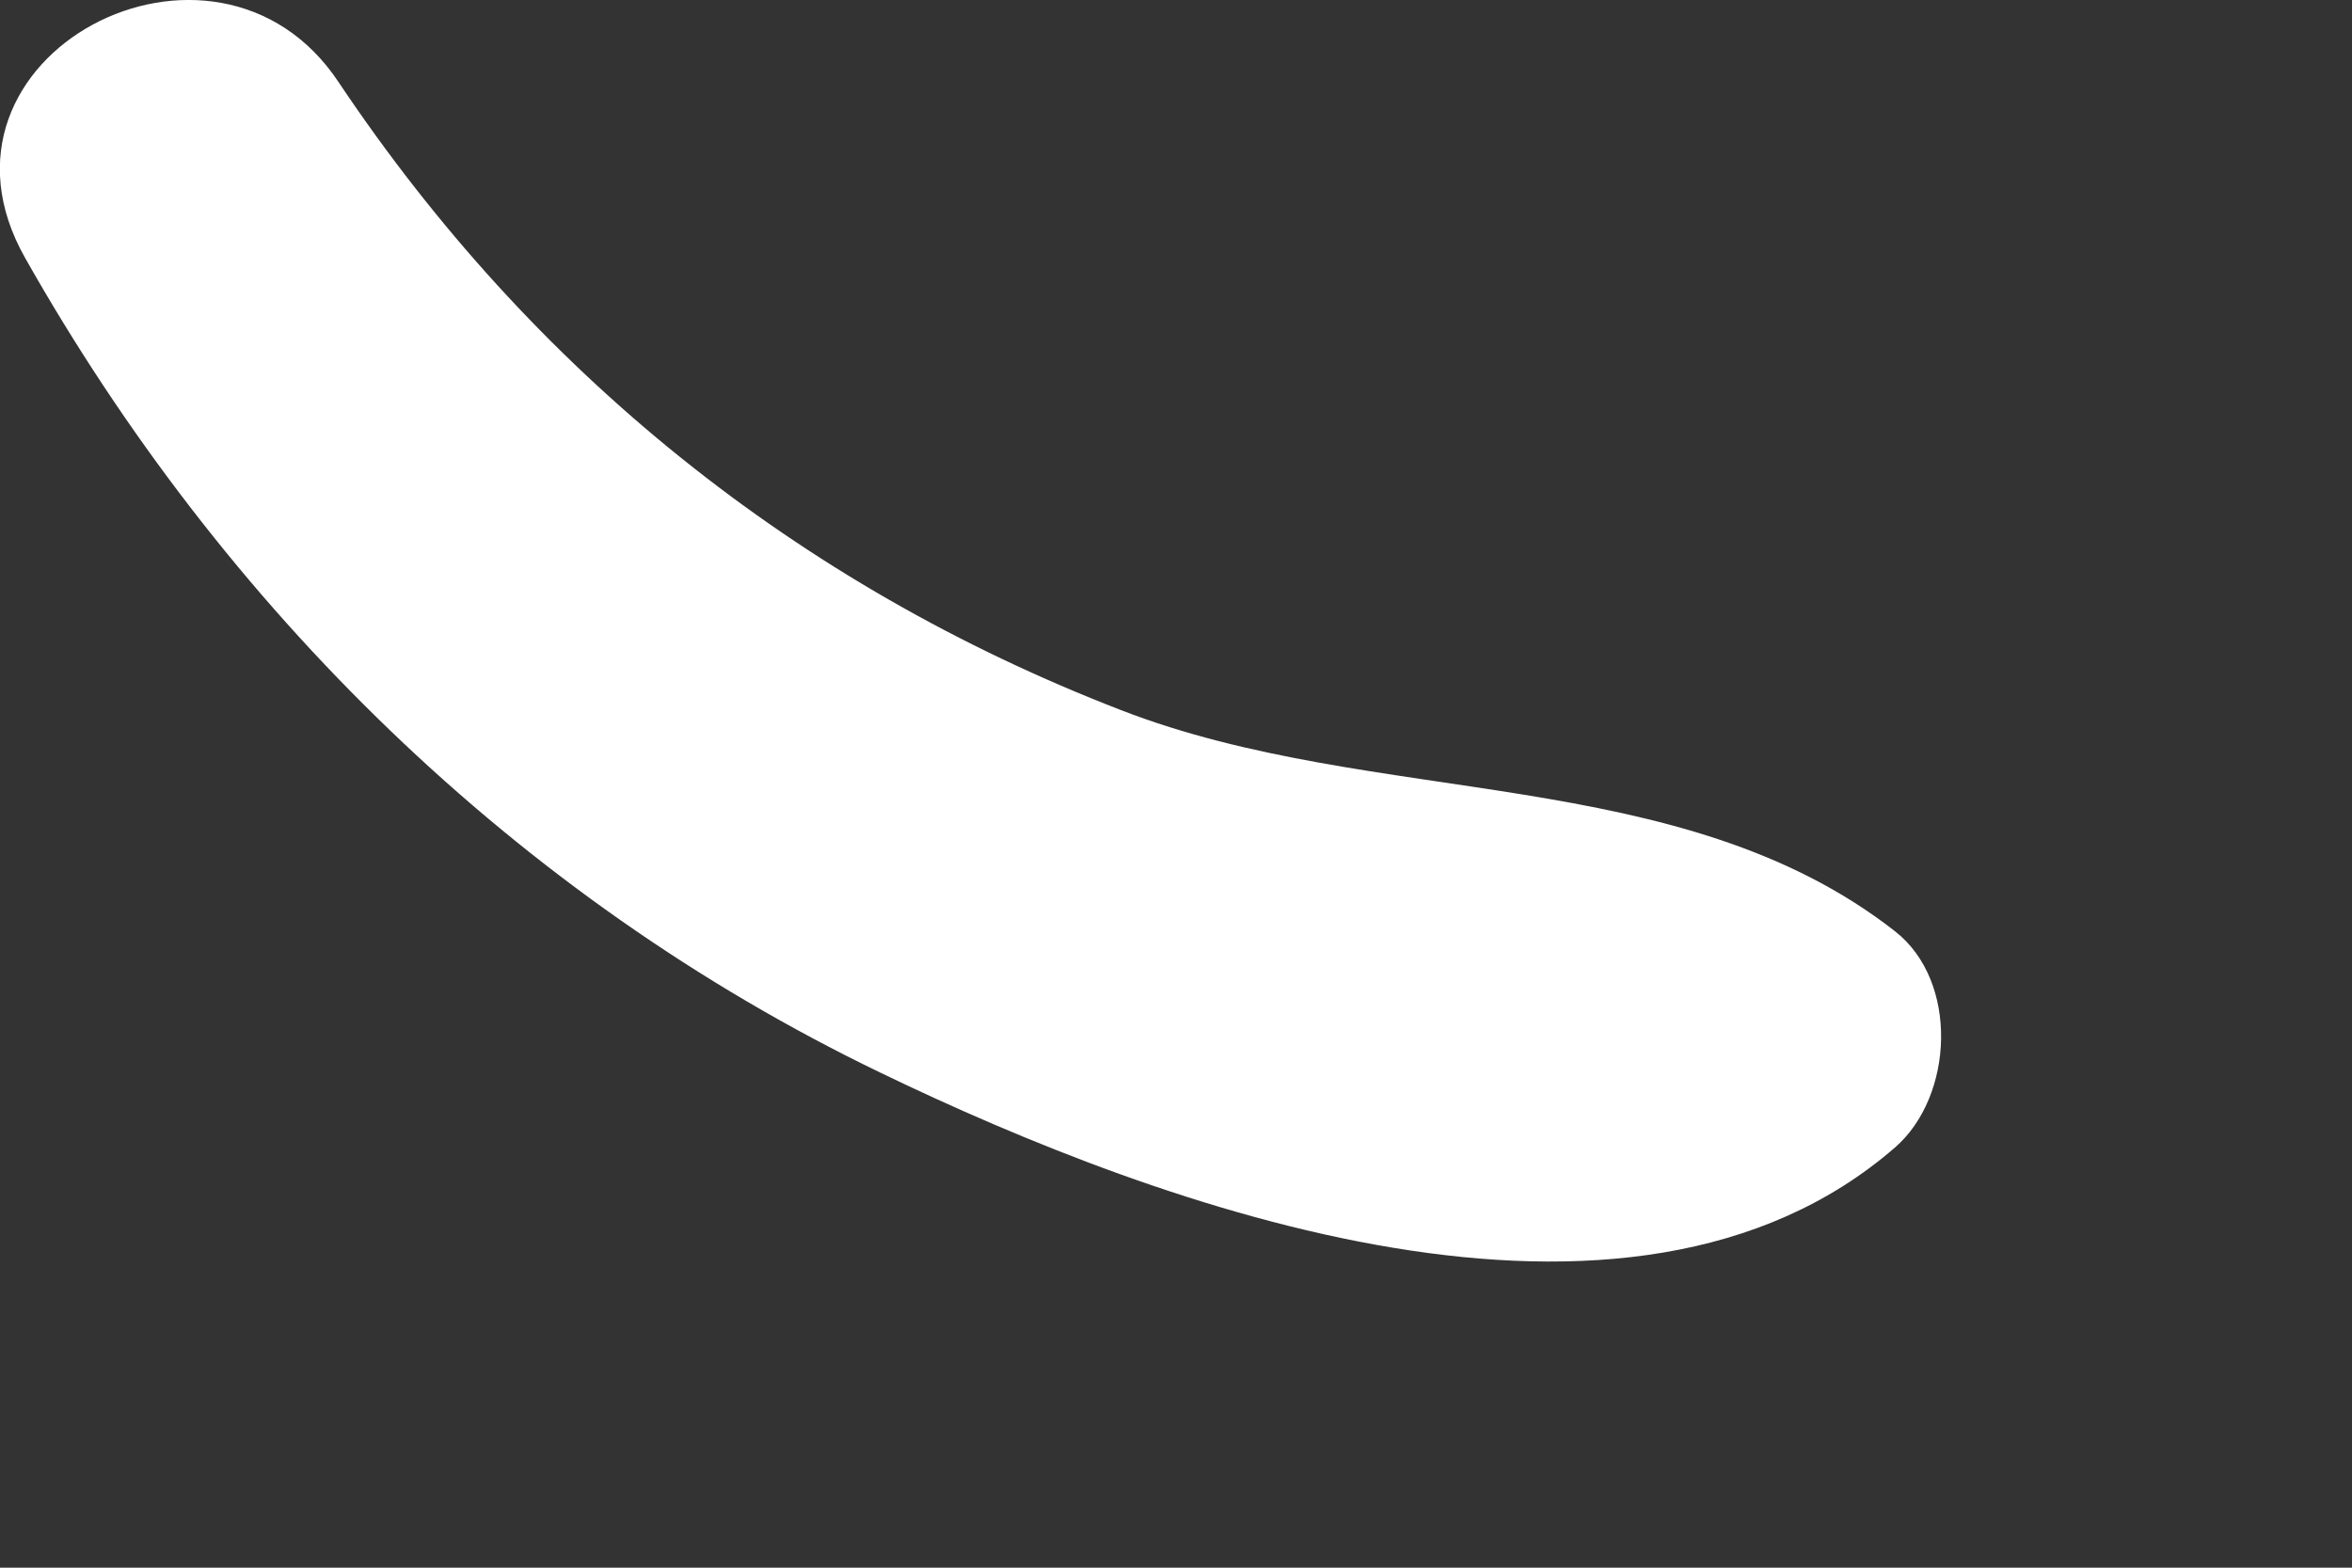 <?xml version="1.0" encoding="utf-8"?>
<svg xmlns="http://www.w3.org/2000/svg" fill="none" height="100%" overflow="visible" preserveAspectRatio="none" style="display: block;" viewBox="0 0 3 2" width="100%">
<rect x="0" y="0" width="3" height="2" fill="#333333" stroke="none"/>
<path d="M2.417 1.188C2.142 0.973 1.755 1.032 1.43 0.906C1.016 0.746 0.679 0.474 0.432 0.105C0.275 -0.132 -0.114 0.071 0.032 0.329C0.284 0.775 0.658 1.144 1.122 1.368C1.482 1.542 2.077 1.759 2.417 1.464C2.492 1.399 2.499 1.252 2.417 1.188Z" fill="white" id="Vector"/>
</svg>